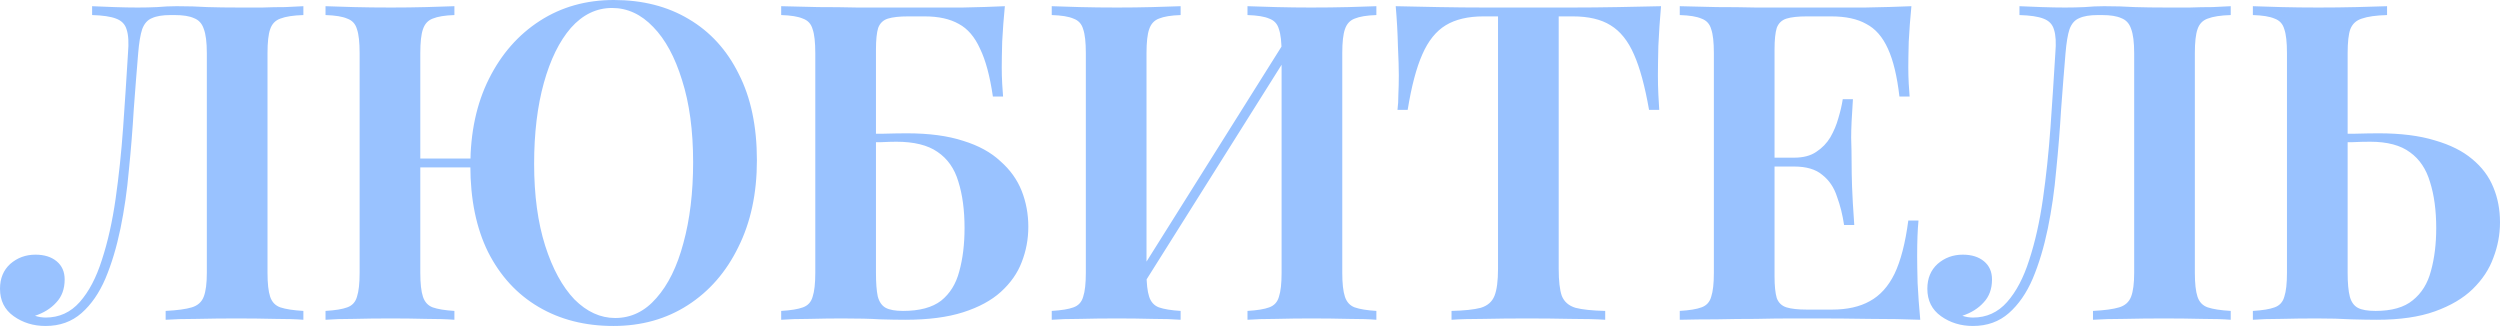 <?xml version="1.0" encoding="UTF-8"?> <svg xmlns="http://www.w3.org/2000/svg" width="633" height="83" viewBox="0 0 633 83" fill="none"> <path d="M76.817 1.57V3.813C74.275 3.888 72.331 4.187 70.985 4.71C69.714 5.159 68.855 6.056 68.406 7.402C67.957 8.673 67.733 10.691 67.733 13.457V69.079C67.733 71.771 67.957 73.789 68.406 75.135C68.855 76.481 69.714 77.378 70.985 77.826C72.331 78.275 74.275 78.574 76.817 78.724V80.966C75.022 80.817 72.593 80.742 69.527 80.742C66.462 80.667 63.248 80.63 59.883 80.63C56.519 80.63 53.192 80.667 49.903 80.742C46.688 80.742 44.034 80.817 41.941 80.966V78.724C44.856 78.574 47.062 78.275 48.557 77.826C50.052 77.378 51.062 76.481 51.585 75.135C52.108 73.789 52.37 71.771 52.37 69.079V13.457C52.37 10.691 52.108 8.635 51.585 7.289C51.136 5.944 50.314 5.047 49.118 4.598C47.996 4.075 46.352 3.813 44.184 3.813H43.174C41.156 3.813 39.586 4.075 38.464 4.598C37.343 5.047 36.52 5.981 35.997 7.402C35.549 8.747 35.212 10.766 34.988 13.457C34.614 17.868 34.24 22.615 33.867 27.699C33.567 32.783 33.156 37.904 32.633 43.062C32.184 48.221 31.474 53.155 30.502 57.865C29.53 62.575 28.259 66.799 26.689 70.537C25.119 74.2 23.101 77.116 20.634 79.284C18.167 81.452 15.139 82.536 11.55 82.536C8.485 82.536 5.794 81.714 3.476 80.069C1.159 78.424 -0 76.107 -0 73.116C-0 70.5 0.86 68.406 2.579 66.837C4.373 65.266 6.504 64.481 8.971 64.481C11.214 64.481 13.008 65.042 14.354 66.164C15.7 67.285 16.372 68.818 16.372 70.761C16.372 73.154 15.662 75.098 14.242 76.593C12.896 78.088 11.102 79.209 8.859 79.957C9.308 80.107 9.756 80.219 10.205 80.293C10.728 80.368 11.177 80.406 11.55 80.406C14.989 80.406 17.868 79.097 20.185 76.481C22.503 73.864 24.372 70.313 25.792 65.827C27.288 61.267 28.446 56.108 29.269 50.352C30.091 44.595 30.727 38.577 31.175 32.297C31.624 25.942 32.035 19.662 32.409 13.457C32.633 10.841 32.521 8.859 32.072 7.514C31.698 6.168 30.801 5.234 29.381 4.71C28.035 4.187 26.017 3.888 23.325 3.813V1.57C24.895 1.645 26.764 1.72 28.932 1.795C31.1 1.869 33.081 1.907 34.876 1.907C36.595 1.907 38.24 1.869 39.81 1.795C41.455 1.645 43.099 1.57 44.744 1.57C47.585 1.57 50.164 1.645 52.482 1.795C54.8 1.869 57.566 1.907 60.78 1.907C62.575 1.907 64.444 1.907 66.388 1.907C68.406 1.832 70.35 1.795 72.219 1.795C74.088 1.72 75.62 1.645 76.817 1.57ZM155.426 0C162.678 0 168.995 1.608 174.378 4.822C179.835 8.037 184.059 12.672 187.05 18.728C190.115 24.709 191.648 31.998 191.648 40.595C191.648 48.969 190.078 56.295 186.938 62.575C183.872 68.855 179.611 73.752 174.154 77.266C168.696 80.779 162.416 82.536 155.314 82.536C148.137 82.536 141.819 80.929 136.362 77.714C130.904 74.499 126.643 69.864 123.578 63.809C120.587 57.753 119.092 50.464 119.092 41.941C119.092 33.568 120.662 26.241 123.802 19.961C126.942 13.681 131.241 8.785 136.698 5.271C142.156 1.757 148.398 0 155.426 0ZM126.718 40.147V42.39H99.579V40.147H126.718ZM154.977 2.019C151.015 2.019 147.539 3.701 144.548 7.065C141.633 10.429 139.352 15.065 137.708 20.971C136.063 26.877 135.24 33.717 135.24 41.493C135.24 49.417 136.175 56.333 138.044 62.239C139.913 68.07 142.38 72.593 145.445 75.808C148.585 78.948 152.024 80.518 155.762 80.518C159.799 80.518 163.276 78.836 166.192 75.471C169.182 72.107 171.462 67.472 173.032 61.566C174.677 55.585 175.499 48.744 175.499 41.044C175.499 33.045 174.565 26.129 172.696 20.298C170.901 14.466 168.472 9.981 165.407 6.841C162.341 3.626 158.865 2.019 154.977 2.019ZM115.055 1.57V3.813C112.663 3.888 110.831 4.187 109.56 4.71C108.364 5.159 107.542 6.056 107.093 7.402C106.644 8.673 106.42 10.691 106.42 13.457V69.079C106.42 71.771 106.644 73.789 107.093 75.135C107.542 76.481 108.364 77.378 109.56 77.826C110.831 78.275 112.663 78.574 115.055 78.724V80.966C113.186 80.817 110.794 80.742 107.878 80.742C104.962 80.667 102.009 80.63 99.019 80.63C95.655 80.63 92.515 80.667 89.599 80.742C86.683 80.742 84.291 80.817 82.422 80.966V78.724C84.889 78.574 86.721 78.275 87.917 77.826C89.188 77.378 90.01 76.481 90.384 75.135C90.832 73.789 91.057 71.771 91.057 69.079V13.457C91.057 10.691 90.832 8.673 90.384 7.402C90.01 6.056 89.188 5.159 87.917 4.71C86.721 4.187 84.889 3.888 82.422 3.813V1.57C84.291 1.645 86.683 1.72 89.599 1.795C92.515 1.869 95.655 1.907 99.019 1.907C102.009 1.907 104.962 1.869 107.878 1.795C110.794 1.72 113.186 1.645 115.055 1.57ZM254.427 1.57C254.128 4.635 253.904 7.626 253.755 10.541C253.68 13.383 253.642 15.55 253.642 17.046C253.642 18.466 253.68 19.849 253.755 21.195C253.829 22.466 253.904 23.55 253.979 24.447H251.4C250.652 19.289 249.568 15.252 248.148 12.336C246.802 9.345 245.008 7.252 242.765 6.056C240.522 4.785 237.644 4.149 234.13 4.149H229.981C227.738 4.149 226.018 4.336 224.822 4.71C223.626 5.084 222.804 5.869 222.355 7.065C221.981 8.261 221.794 10.093 221.794 12.56V69.079C221.794 71.621 221.944 73.602 222.243 75.023C222.617 76.443 223.29 77.415 224.261 77.939C225.233 78.462 226.691 78.724 228.635 78.724C232.822 78.724 236.036 77.864 238.279 76.144C240.522 74.35 242.055 71.883 242.877 68.743C243.774 65.528 244.223 61.865 244.223 57.753C244.223 53.193 243.699 49.268 242.653 45.978C241.681 42.689 239.924 40.184 237.382 38.465C234.915 36.745 231.438 35.886 226.953 35.886C225.981 35.886 224.71 35.923 223.14 35.998C221.57 35.998 220 35.998 218.43 35.998C216.935 35.998 215.776 35.998 214.954 35.998L214.729 33.867C217.645 33.867 220.449 33.867 223.14 33.867C225.906 33.792 228.074 33.755 229.644 33.755C235.251 33.755 239.999 34.39 243.886 35.661C247.774 36.857 250.914 38.577 253.306 40.82C255.773 42.988 257.567 45.492 258.689 48.333C259.81 51.174 260.371 54.202 260.371 57.417C260.371 60.557 259.81 63.547 258.689 66.388C257.642 69.154 255.885 71.659 253.418 73.901C251.026 76.07 247.849 77.789 243.886 79.06C239.924 80.331 235.027 80.966 229.196 80.966C227.401 80.966 225.271 80.929 222.804 80.854C220.411 80.705 217.234 80.63 213.272 80.63C210.73 80.63 207.964 80.667 204.973 80.742C202.057 80.742 199.665 80.817 197.796 80.966V78.724C200.263 78.574 202.095 78.275 203.291 77.826C204.562 77.378 205.384 76.481 205.758 75.135C206.207 73.789 206.431 71.771 206.431 69.079V13.457C206.431 10.691 206.207 8.673 205.758 7.402C205.384 6.056 204.562 5.159 203.291 4.71C202.095 4.187 200.263 3.888 197.796 3.813V1.57C200.787 1.645 203.926 1.72 207.216 1.795C210.58 1.795 213.87 1.832 217.084 1.907C220.374 1.907 223.402 1.907 226.168 1.907C228.934 1.907 231.214 1.907 233.008 1.907C236.148 1.907 239.7 1.907 243.662 1.907C247.699 1.832 251.288 1.72 254.427 1.57ZM298.932 1.57V3.813C296.539 3.888 294.708 4.187 293.437 4.71C292.241 5.159 291.418 6.056 290.97 7.402C290.521 8.673 290.297 10.691 290.297 13.457V69.079C290.297 71.771 290.521 73.789 290.97 75.135C291.418 76.481 292.241 77.378 293.437 77.826C294.708 78.275 296.539 78.574 298.932 78.724V80.966C297.063 80.817 294.67 80.742 291.755 80.742C288.839 80.667 285.886 80.63 282.896 80.63C279.531 80.63 276.391 80.667 273.476 80.742C270.56 80.742 268.168 80.817 266.299 80.966V78.724C268.766 78.574 270.597 78.275 271.794 77.826C273.065 77.378 273.887 76.481 274.261 75.135C274.709 73.789 274.934 71.771 274.934 69.079V13.457C274.934 10.691 274.709 8.673 274.261 7.402C273.887 6.056 273.065 5.159 271.794 4.71C270.597 4.187 268.766 3.888 266.299 3.813V1.57C268.168 1.645 270.56 1.72 273.476 1.795C276.391 1.869 279.531 1.907 282.896 1.907C285.886 1.907 288.839 1.869 291.755 1.795C294.67 1.72 297.063 1.645 298.932 1.57ZM326.743 8.187C326.743 8.187 326.705 8.598 326.631 9.42C326.631 10.168 326.631 10.953 326.631 11.775C326.631 12.598 326.631 13.009 326.631 13.009L286.708 76.481L286.26 72.668L326.743 8.187ZM348.498 1.57V3.813C346.106 3.888 344.274 4.187 343.003 4.71C341.807 5.159 340.985 6.056 340.536 7.402C340.088 8.673 339.863 10.691 339.863 13.457V69.079C339.863 71.771 340.088 73.789 340.536 75.135C340.985 76.481 341.807 77.378 343.003 77.826C344.274 78.275 346.106 78.574 348.498 78.724V80.966C346.779 80.817 344.424 80.742 341.433 80.742C338.443 80.667 335.266 80.63 331.901 80.63C329.06 80.63 326.145 80.667 323.154 80.742C320.239 80.742 317.809 80.817 315.865 80.966V78.724C318.332 78.574 320.164 78.275 321.36 77.826C322.631 77.378 323.453 76.481 323.827 75.135C324.276 73.789 324.5 71.771 324.5 69.079V13.457C324.5 10.691 324.276 8.673 323.827 7.402C323.453 6.056 322.631 5.159 321.36 4.71C320.164 4.187 318.332 3.888 315.865 3.813V1.57C317.809 1.645 320.239 1.72 323.154 1.795C326.145 1.869 329.06 1.907 331.901 1.907C335.266 1.907 338.443 1.869 341.433 1.795C344.424 1.72 346.779 1.645 348.498 1.57ZM420.568 1.57C420.268 5.009 420.044 8.373 419.895 11.663C419.82 14.878 419.783 17.345 419.783 19.064C419.783 20.784 419.82 22.391 419.895 23.886C419.969 25.382 420.044 26.69 420.119 27.811H417.54C416.493 21.83 415.222 17.158 413.727 13.794C412.232 10.355 410.251 7.888 407.783 6.392C405.391 4.897 402.214 4.149 398.251 4.149H394.663V68.07C394.663 71.135 394.925 73.415 395.448 74.911C396.046 76.406 397.205 77.415 398.924 77.939C400.644 78.387 403.148 78.649 406.438 78.724V80.966C404.195 80.817 401.279 80.742 397.691 80.742C394.102 80.667 390.439 80.63 386.701 80.63C382.813 80.63 379.15 80.667 375.711 80.742C372.347 80.742 369.618 80.817 367.525 80.966V78.724C370.739 78.649 373.206 78.387 374.926 77.939C376.645 77.415 377.804 76.406 378.402 74.911C379 73.415 379.299 71.135 379.299 68.07V4.149H375.599C371.711 4.149 368.534 4.897 366.067 6.392C363.6 7.888 361.619 10.355 360.123 13.794C358.628 17.158 357.395 21.83 356.423 27.811H353.843C353.993 26.69 354.068 25.382 354.068 23.886C354.142 22.391 354.18 20.784 354.18 19.064C354.18 17.345 354.105 14.878 353.956 11.663C353.881 8.373 353.694 5.009 353.395 1.57C356.684 1.645 360.31 1.72 364.273 1.795C368.235 1.869 372.197 1.907 376.16 1.907C380.122 1.907 383.748 1.907 387.037 1.907C390.252 1.907 393.84 1.907 397.803 1.907C401.765 1.907 405.727 1.869 409.69 1.795C413.652 1.72 417.278 1.645 420.568 1.57ZM483.966 1.57C483.667 4.635 483.443 7.626 483.293 10.541C483.218 13.383 483.181 15.55 483.181 17.046C483.181 18.466 483.218 19.849 483.293 21.195C483.368 22.466 483.443 23.55 483.517 24.447H480.938C480.34 19.289 479.368 15.252 478.022 12.336C476.677 9.345 474.845 7.252 472.527 6.056C470.285 4.785 467.332 4.149 463.668 4.149H457.501C455.258 4.149 453.538 4.336 452.342 4.71C451.146 5.084 450.323 5.869 449.875 7.065C449.501 8.261 449.314 10.093 449.314 12.56V69.977C449.314 72.369 449.501 74.2 449.875 75.471C450.323 76.668 451.146 77.453 452.342 77.826C453.538 78.2 455.258 78.387 457.501 78.387H463.893C467.705 78.387 470.883 77.677 473.425 76.256C476.041 74.836 478.135 72.518 479.705 69.304C481.275 66.014 482.433 61.529 483.181 55.847H485.76C485.536 58.164 485.424 61.155 485.424 64.818C485.424 66.388 485.461 68.668 485.536 71.659C485.685 74.649 485.91 77.752 486.209 80.966C482.396 80.817 478.097 80.742 473.312 80.742C468.528 80.667 464.266 80.63 460.528 80.63C458.809 80.63 456.529 80.63 453.688 80.63C450.922 80.63 447.894 80.667 444.604 80.742C441.39 80.742 438.1 80.779 434.736 80.854C431.446 80.854 428.306 80.891 425.316 80.966V78.724C427.783 78.574 429.615 78.275 430.811 77.826C432.082 77.378 432.904 76.481 433.278 75.135C433.727 73.789 433.951 71.771 433.951 69.079V13.457C433.951 10.691 433.727 8.673 433.278 7.402C432.904 6.056 432.082 5.159 430.811 4.71C429.615 4.187 427.783 3.888 425.316 3.813V1.57C428.306 1.645 431.446 1.72 434.736 1.795C438.1 1.795 441.39 1.832 444.604 1.907C447.894 1.907 450.922 1.907 453.688 1.907C456.529 1.907 458.809 1.907 460.528 1.907C463.967 1.907 467.855 1.907 472.191 1.907C476.602 1.832 480.527 1.72 483.966 1.57ZM465.911 39.923C465.911 39.923 465.911 40.296 465.911 41.044C465.911 41.792 465.911 42.165 465.911 42.165H445.95C445.95 42.165 445.95 41.792 445.95 41.044C445.95 40.296 445.95 39.923 445.95 39.923H465.911ZM469.163 25.12C468.864 29.381 468.715 32.633 468.715 34.876C468.789 37.119 468.827 39.175 468.827 41.044C468.827 42.913 468.864 44.969 468.939 47.212C469.014 49.455 469.201 52.707 469.5 56.968H466.92C466.547 54.426 465.949 52.034 465.126 49.791C464.379 47.473 463.145 45.642 461.425 44.296C459.781 42.876 457.388 42.165 454.248 42.165V39.923C456.566 39.923 458.435 39.437 459.856 38.465C461.351 37.493 462.547 36.259 463.444 34.764C464.341 33.194 465.014 31.587 465.463 29.942C465.986 28.223 466.36 26.615 466.584 25.12H469.163ZM564.82 1.57V3.813C562.278 3.888 560.334 4.187 558.988 4.71C557.718 5.159 556.858 6.056 556.409 7.402C555.961 8.673 555.736 10.691 555.736 13.457V69.079C555.736 71.771 555.961 73.789 556.409 75.135C556.858 76.481 557.718 77.378 558.988 77.826C560.334 78.275 562.278 78.574 564.82 78.724V80.966C563.026 80.817 560.596 80.742 557.531 80.742C554.465 80.667 551.251 80.63 547.886 80.63C544.522 80.63 541.195 80.667 537.906 80.742C534.691 80.742 532.037 80.817 529.944 80.966V78.724C532.86 78.574 535.065 78.275 536.56 77.826C538.055 77.378 539.065 76.481 539.588 75.135C540.111 73.789 540.373 71.771 540.373 69.079V13.457C540.373 10.691 540.111 8.635 539.588 7.289C539.139 5.944 538.317 5.047 537.121 4.598C535.999 4.075 534.355 3.813 532.187 3.813H531.177C529.159 3.813 527.589 4.075 526.467 4.598C525.346 5.047 524.524 5.981 524 7.402C523.552 8.747 523.215 10.766 522.991 13.457C522.617 17.868 522.243 22.615 521.87 27.699C521.571 32.783 521.159 37.904 520.636 43.062C520.188 48.221 519.477 53.155 518.505 57.865C517.534 62.575 516.263 66.799 514.693 70.537C513.123 74.2 511.104 77.116 508.637 79.284C506.17 81.452 503.142 82.536 499.554 82.536C496.488 82.536 493.797 81.714 491.479 80.069C489.162 78.424 488.003 76.107 488.003 73.116C488.003 70.5 488.863 68.406 490.582 66.837C492.377 65.266 494.507 64.481 496.974 64.481C499.217 64.481 501.011 65.042 502.357 66.164C503.703 67.285 504.376 68.818 504.376 70.761C504.376 73.154 503.665 75.098 502.245 76.593C500.899 78.088 499.105 79.209 496.862 79.957C497.311 80.107 497.759 80.219 498.208 80.293C498.731 80.368 499.18 80.406 499.554 80.406C502.993 80.406 505.871 79.097 508.188 76.481C510.506 73.864 512.375 70.313 513.796 65.827C515.291 61.267 516.45 56.108 517.272 50.352C518.094 44.595 518.73 38.577 519.178 32.297C519.627 25.942 520.038 19.662 520.412 13.457C520.636 10.841 520.524 8.859 520.075 7.514C519.702 6.168 518.804 5.234 517.384 4.71C516.038 4.187 514.02 3.888 511.328 3.813V1.57C512.898 1.645 514.767 1.72 516.935 1.795C519.104 1.869 521.085 1.907 522.879 1.907C524.598 1.907 526.243 1.869 527.813 1.795C529.458 1.645 531.103 1.57 532.747 1.57C535.588 1.57 538.168 1.645 540.485 1.795C542.803 1.869 545.569 1.907 548.784 1.907C550.578 1.907 552.447 1.907 554.391 1.907C556.409 1.832 558.353 1.795 560.222 1.795C562.091 1.72 563.624 1.645 564.82 1.57ZM604.404 1.57V3.813C601.638 3.888 599.507 4.187 598.012 4.71C596.591 5.159 595.62 6.056 595.096 7.402C594.648 8.673 594.423 10.691 594.423 13.457V69.079C594.423 71.696 594.61 73.715 594.984 75.135C595.358 76.481 596.031 77.415 597.003 77.939C597.975 78.462 599.47 78.724 601.488 78.724C605.6 78.724 608.74 77.826 610.908 76.032C613.151 74.238 614.684 71.771 615.506 68.631C616.403 65.416 616.852 61.79 616.852 57.753C616.852 53.267 616.328 49.38 615.282 46.09C614.31 42.801 612.628 40.296 610.235 38.577C607.843 36.783 604.479 35.886 600.143 35.886C598.722 35.886 597.227 35.923 595.657 35.998C594.087 35.998 592.592 35.998 591.171 35.998C589.751 35.998 588.555 35.998 587.583 35.998L587.359 33.867C590.274 33.867 593.078 33.867 595.769 33.867C598.535 33.792 600.703 33.755 602.273 33.755C607.88 33.755 612.628 34.353 616.515 35.549C620.403 36.67 623.543 38.24 625.935 40.259C628.402 42.278 630.197 44.67 631.318 47.436C632.439 50.127 633 53.081 633 56.295C633 59.36 632.439 62.351 631.318 65.266C630.271 68.182 628.514 70.836 626.047 73.229C623.655 75.546 620.478 77.415 616.515 78.836C612.553 80.256 607.656 80.966 601.825 80.966C600.105 80.966 597.937 80.929 595.321 80.854C592.779 80.705 589.863 80.63 586.574 80.63C583.508 80.63 580.518 80.667 577.602 80.742C574.687 80.742 572.294 80.817 570.425 80.966V78.724C572.892 78.574 574.724 78.275 575.92 77.826C577.191 77.378 578.013 76.481 578.387 75.135C578.836 73.789 579.06 71.771 579.06 69.079V13.457C579.06 10.691 578.836 8.673 578.387 7.402C578.013 6.056 577.191 5.159 575.92 4.71C574.724 4.187 572.892 3.888 570.425 3.813V1.57C572.294 1.645 574.687 1.72 577.602 1.795C580.518 1.869 583.658 1.907 587.022 1.907C590.312 1.907 593.526 1.869 596.666 1.795C599.806 1.72 602.385 1.645 604.404 1.57Z" fill="#99C2FF"></path> </svg> 